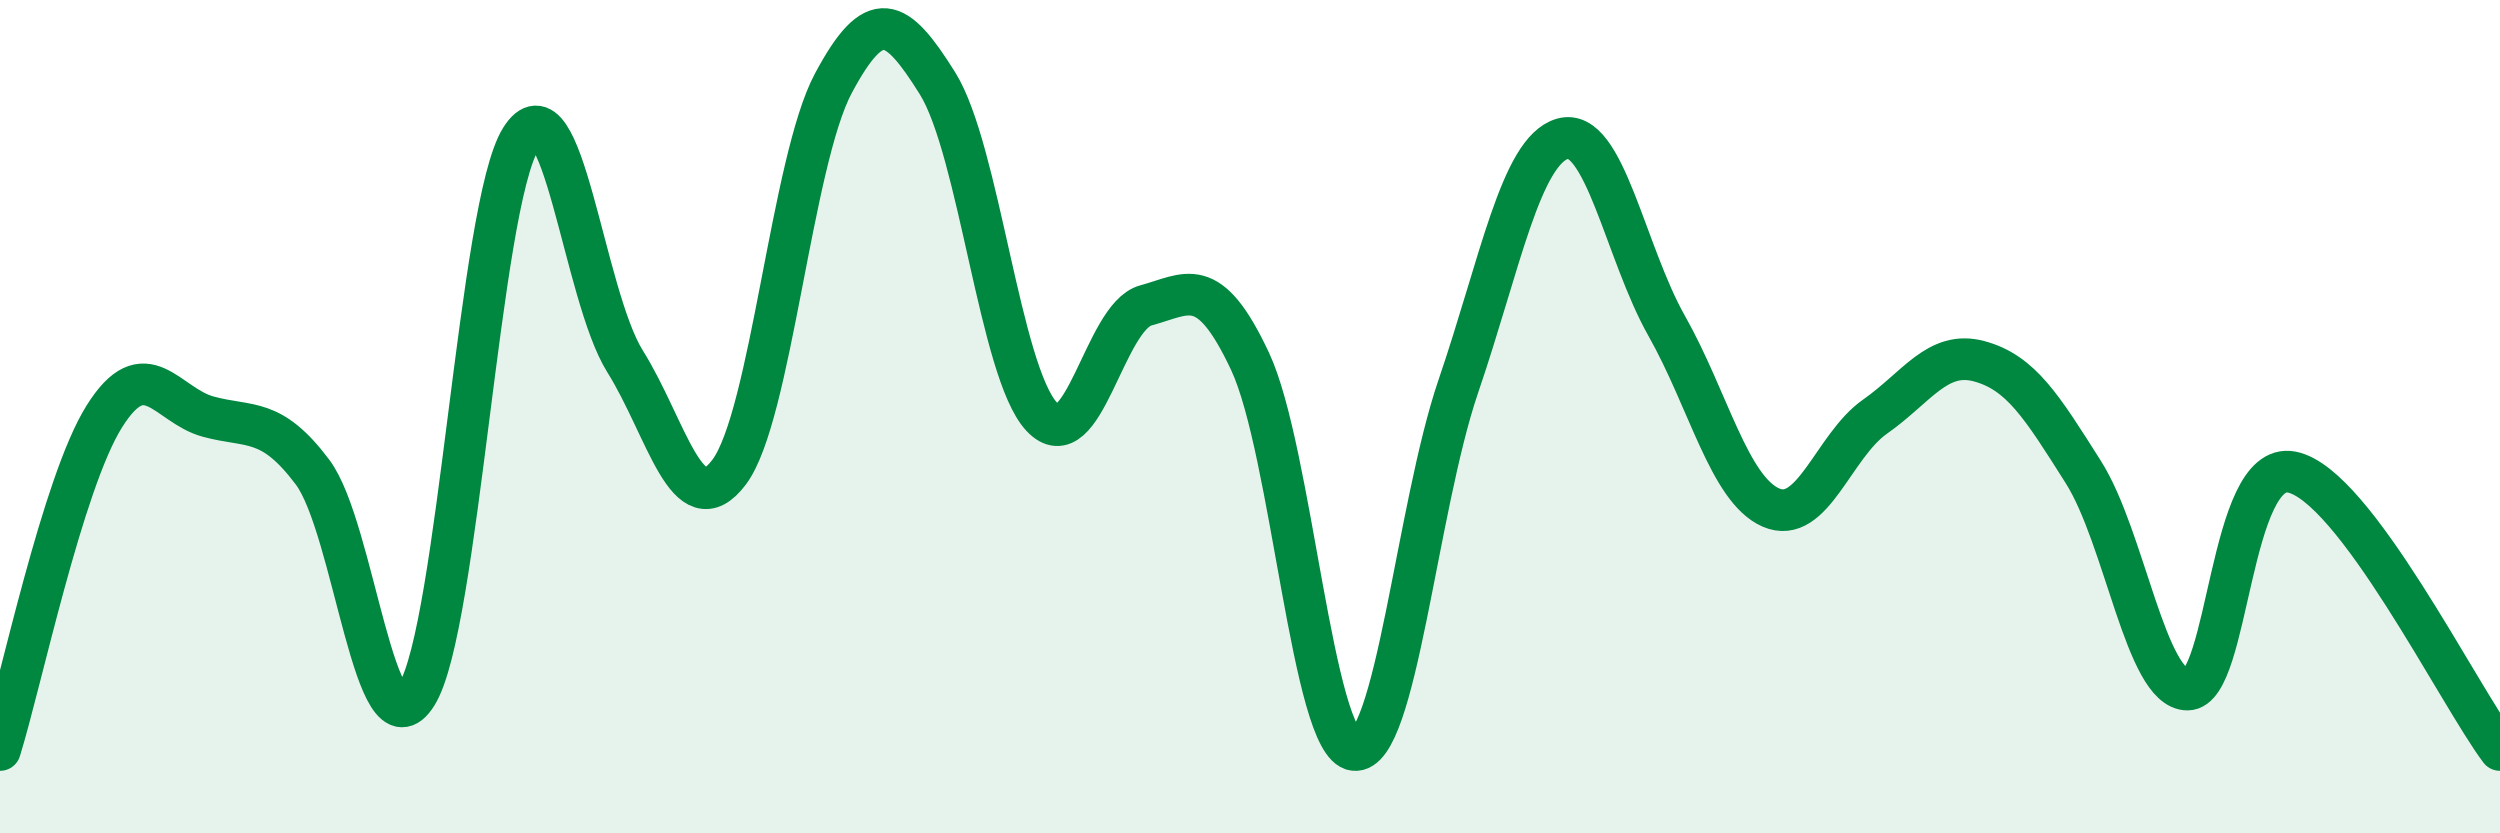 
    <svg width="60" height="20" viewBox="0 0 60 20" xmlns="http://www.w3.org/2000/svg">
      <path
        d="M 0,18 C 0.5,16.4 1.5,11.6 2.5,10 C 3.5,8.4 4,9.73 5,10 C 6,10.27 6.5,10 7.5,11.33 C 8.5,12.66 9,18.27 10,16.67 C 11,15.07 11.5,4.93 12.5,3.33 C 13.5,1.73 14,7.07 15,8.67 C 16,10.27 16.5,12.66 17.5,11.33 C 18.5,10 19,3.87 20,2 C 21,0.13 21.5,0.4 22.5,2 C 23.5,3.6 24,8.93 25,10 C 26,11.07 26.5,7.6 27.5,7.33 C 28.5,7.06 29,6.54 30,8.67 C 31,10.8 31.5,17.88 32.5,18 C 33.5,18.12 34,12.2 35,9.27 C 36,6.34 36.5,3.62 37.5,3.33 C 38.5,3.04 39,6.05 40,7.82 C 41,9.59 41.5,11.74 42.5,12.18 C 43.5,12.62 44,10.7 45,10 C 46,9.3 46.5,8.4 47.5,8.67 C 48.5,8.94 49,9.75 50,11.33 C 51,12.91 51.5,16.55 52.5,16.55 C 53.5,16.55 53.5,11.04 55,11.33 C 56.5,11.62 59,16.67 60,18L60 20L0 20Z"
        fill="#008740"
        opacity="0.1"
        stroke-linecap="round"
        stroke-linejoin="round"
      />
      <path
        d="M 0,18 C 0.5,16.4 1.5,11.6 2.5,10 C 3.5,8.4 4,9.73 5,10 C 6,10.27 6.5,10 7.5,11.33 C 8.5,12.66 9,18.27 10,16.67 C 11,15.07 11.5,4.93 12.5,3.33 C 13.5,1.73 14,7.07 15,8.67 C 16,10.27 16.5,12.66 17.5,11.33 C 18.5,10 19,3.87 20,2 C 21,0.13 21.5,0.4 22.5,2 C 23.5,3.6 24,8.93 25,10 C 26,11.07 26.5,7.6 27.5,7.33 C 28.5,7.06 29,6.54 30,8.67 C 31,10.8 31.5,17.88 32.5,18 C 33.5,18.12 34,12.2 35,9.27 C 36,6.34 36.5,3.62 37.5,3.33 C 38.5,3.04 39,6.05 40,7.82 C 41,9.59 41.5,11.74 42.5,12.18 C 43.5,12.62 44,10.7 45,10 C 46,9.3 46.5,8.4 47.5,8.67 C 48.5,8.94 49,9.75 50,11.33 C 51,12.91 51.5,16.55 52.5,16.55 C 53.5,16.55 53.5,11.04 55,11.33 C 56.5,11.62 59,16.67 60,18"
        stroke="#008740"
        stroke-width="1"
        fill="none"
        stroke-linecap="round"
        stroke-linejoin="round"
      />
    </svg>
  
